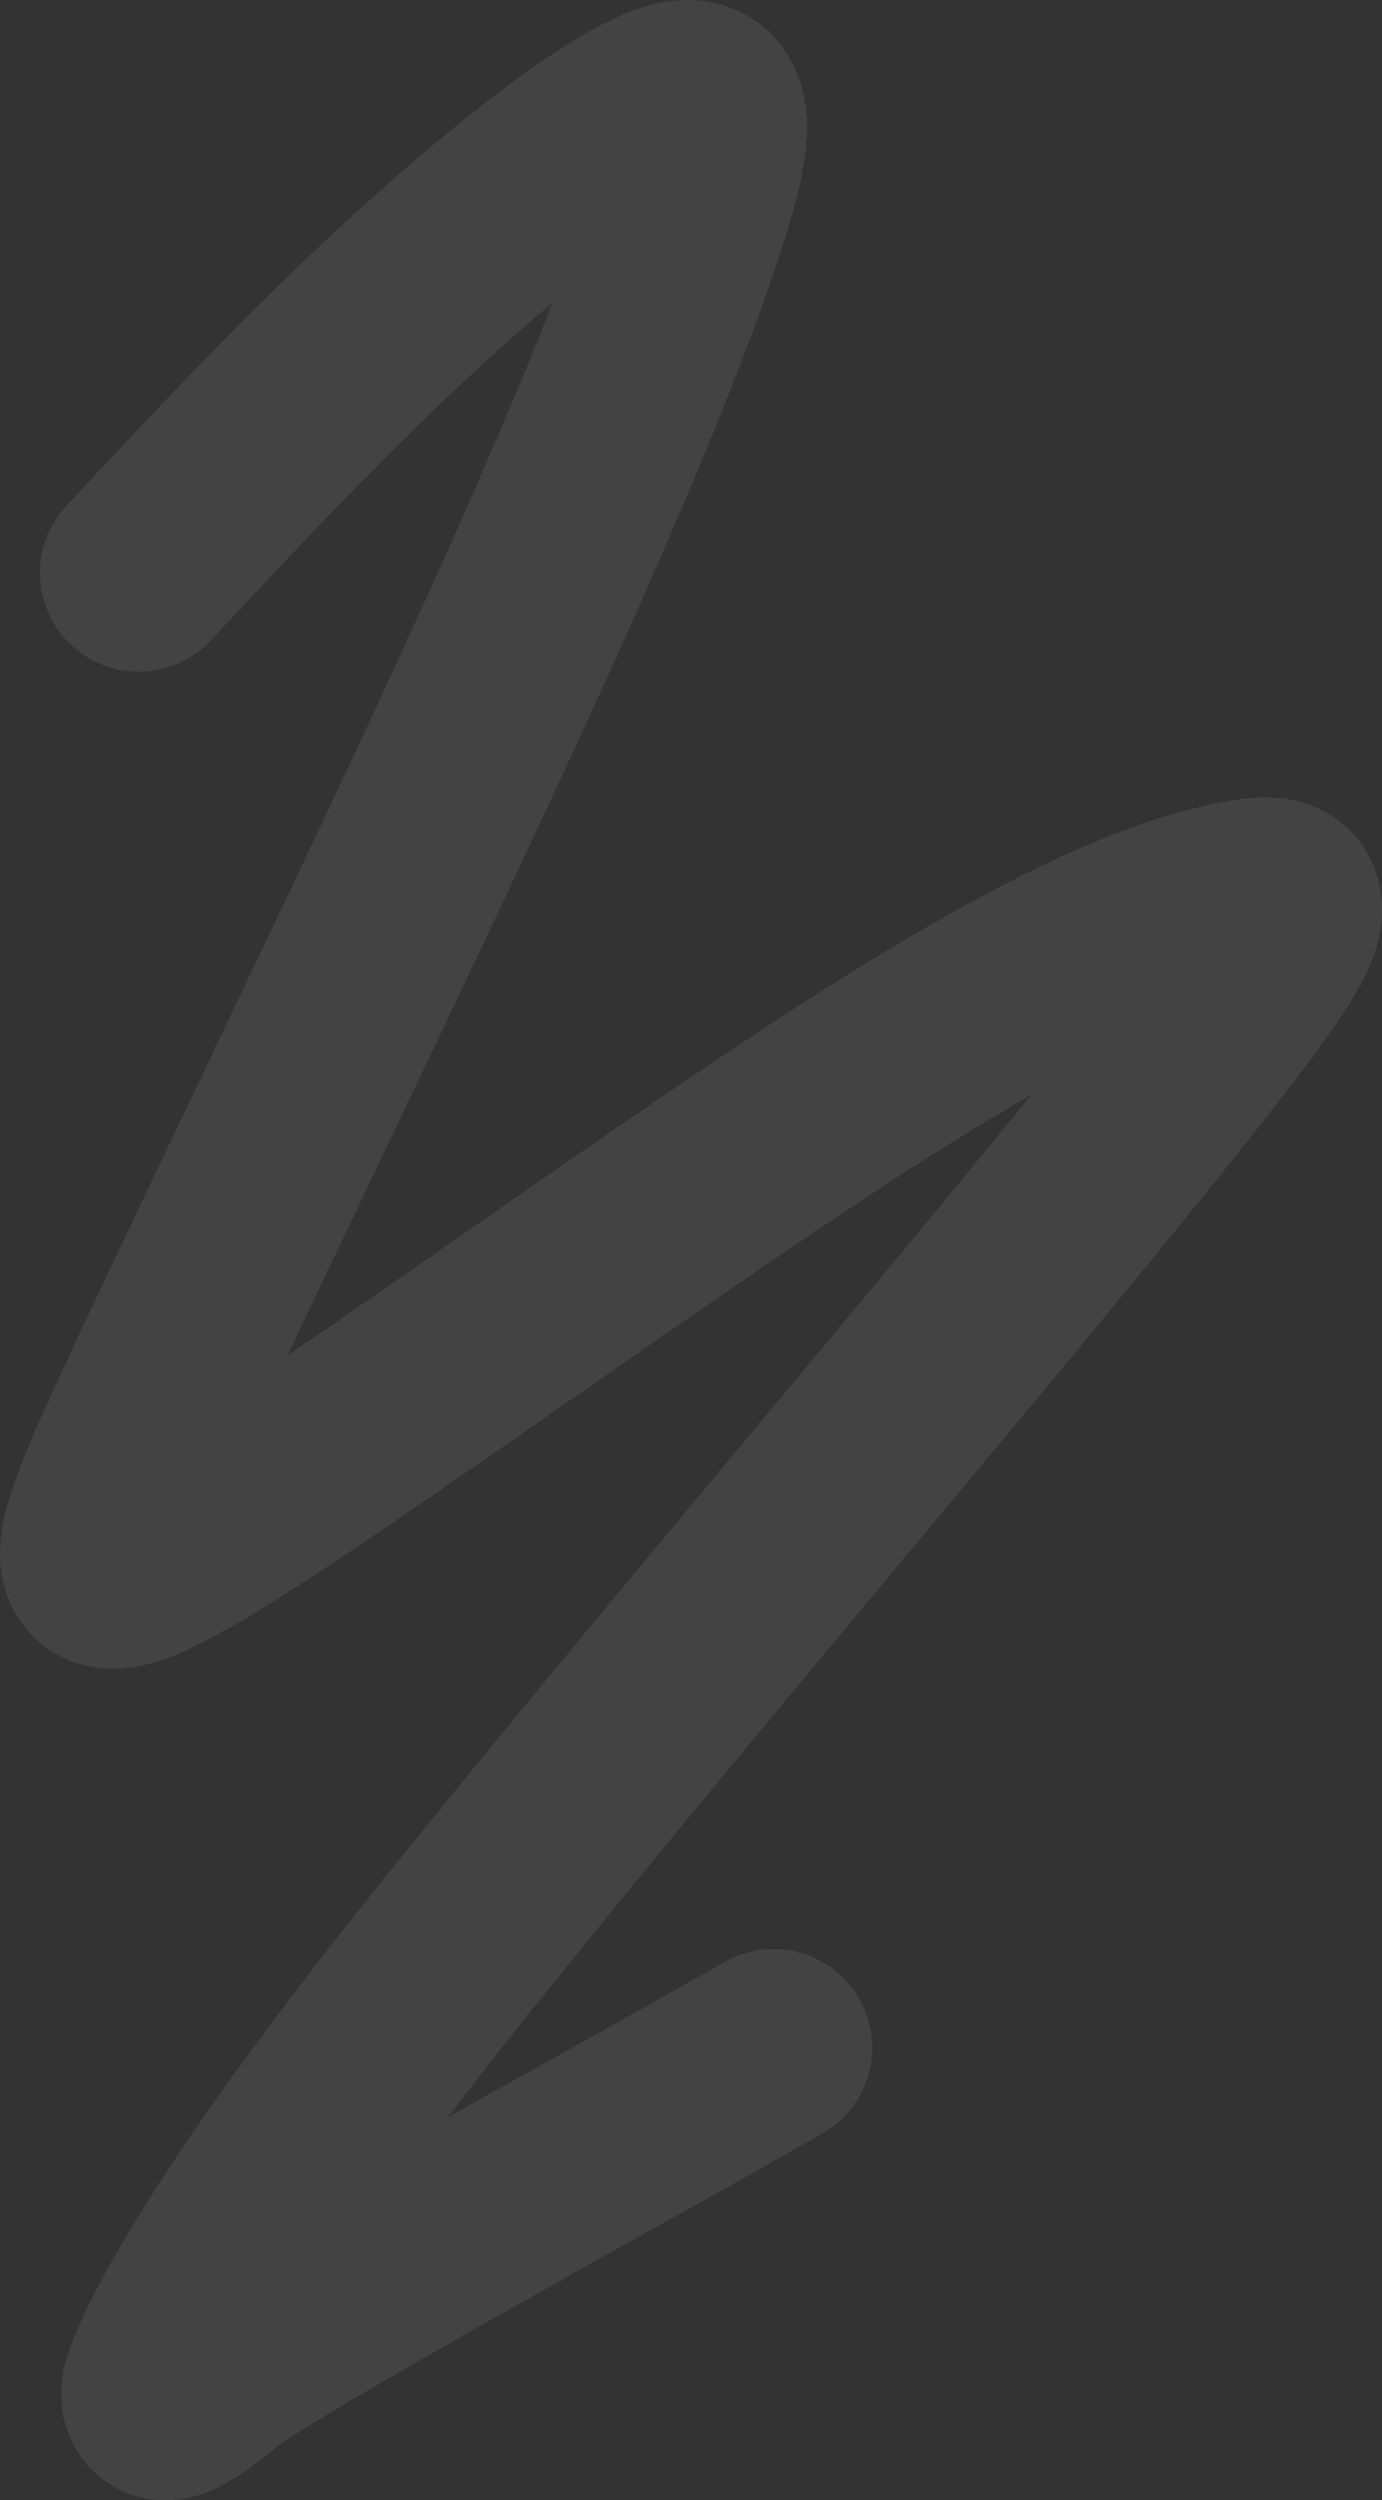 <?xml version="1.0" encoding="UTF-8"?> <svg xmlns="http://www.w3.org/2000/svg" width="350" height="633" viewBox="0 0 350 633" fill="none"><rect x="0" y="0" width="350" height="633" fill="#333333" stroke="none"/><path d="M35.125 145.06C57.868 120.717 80.61 96.373 105.863 73.284C131.116 50.195 158.19 29.097 170.783 25.532C183.377 21.966 180.67 36.572 171.965 61.949C163.26 87.325 148.64 123.028 122.969 178.747C97.297 234.466 61.018 309.119 40.433 353.257C19.849 397.394 16.058 408.754 52.822 386.206C89.585 363.658 167.018 306.857 219.09 273.538C271.163 240.22 295.53 232.106 309.165 228.737C322.801 225.368 324.967 226.991 325 230.262C325.032 233.532 322.867 238.401 312.004 253.08C301.142 267.76 281.648 292.103 242.907 338.724C204.167 385.346 146.769 453.507 110.433 499.169C60.059 562.47 43.904 594.157 40.614 604.804C40.031 608.96 41.656 610.583 54.405 600.058C67.155 589.534 168.454 534.301 195.894 518.43" stroke="white" stroke-opacity="0.08" stroke-width="50" stroke-linecap="round"></path></svg> 